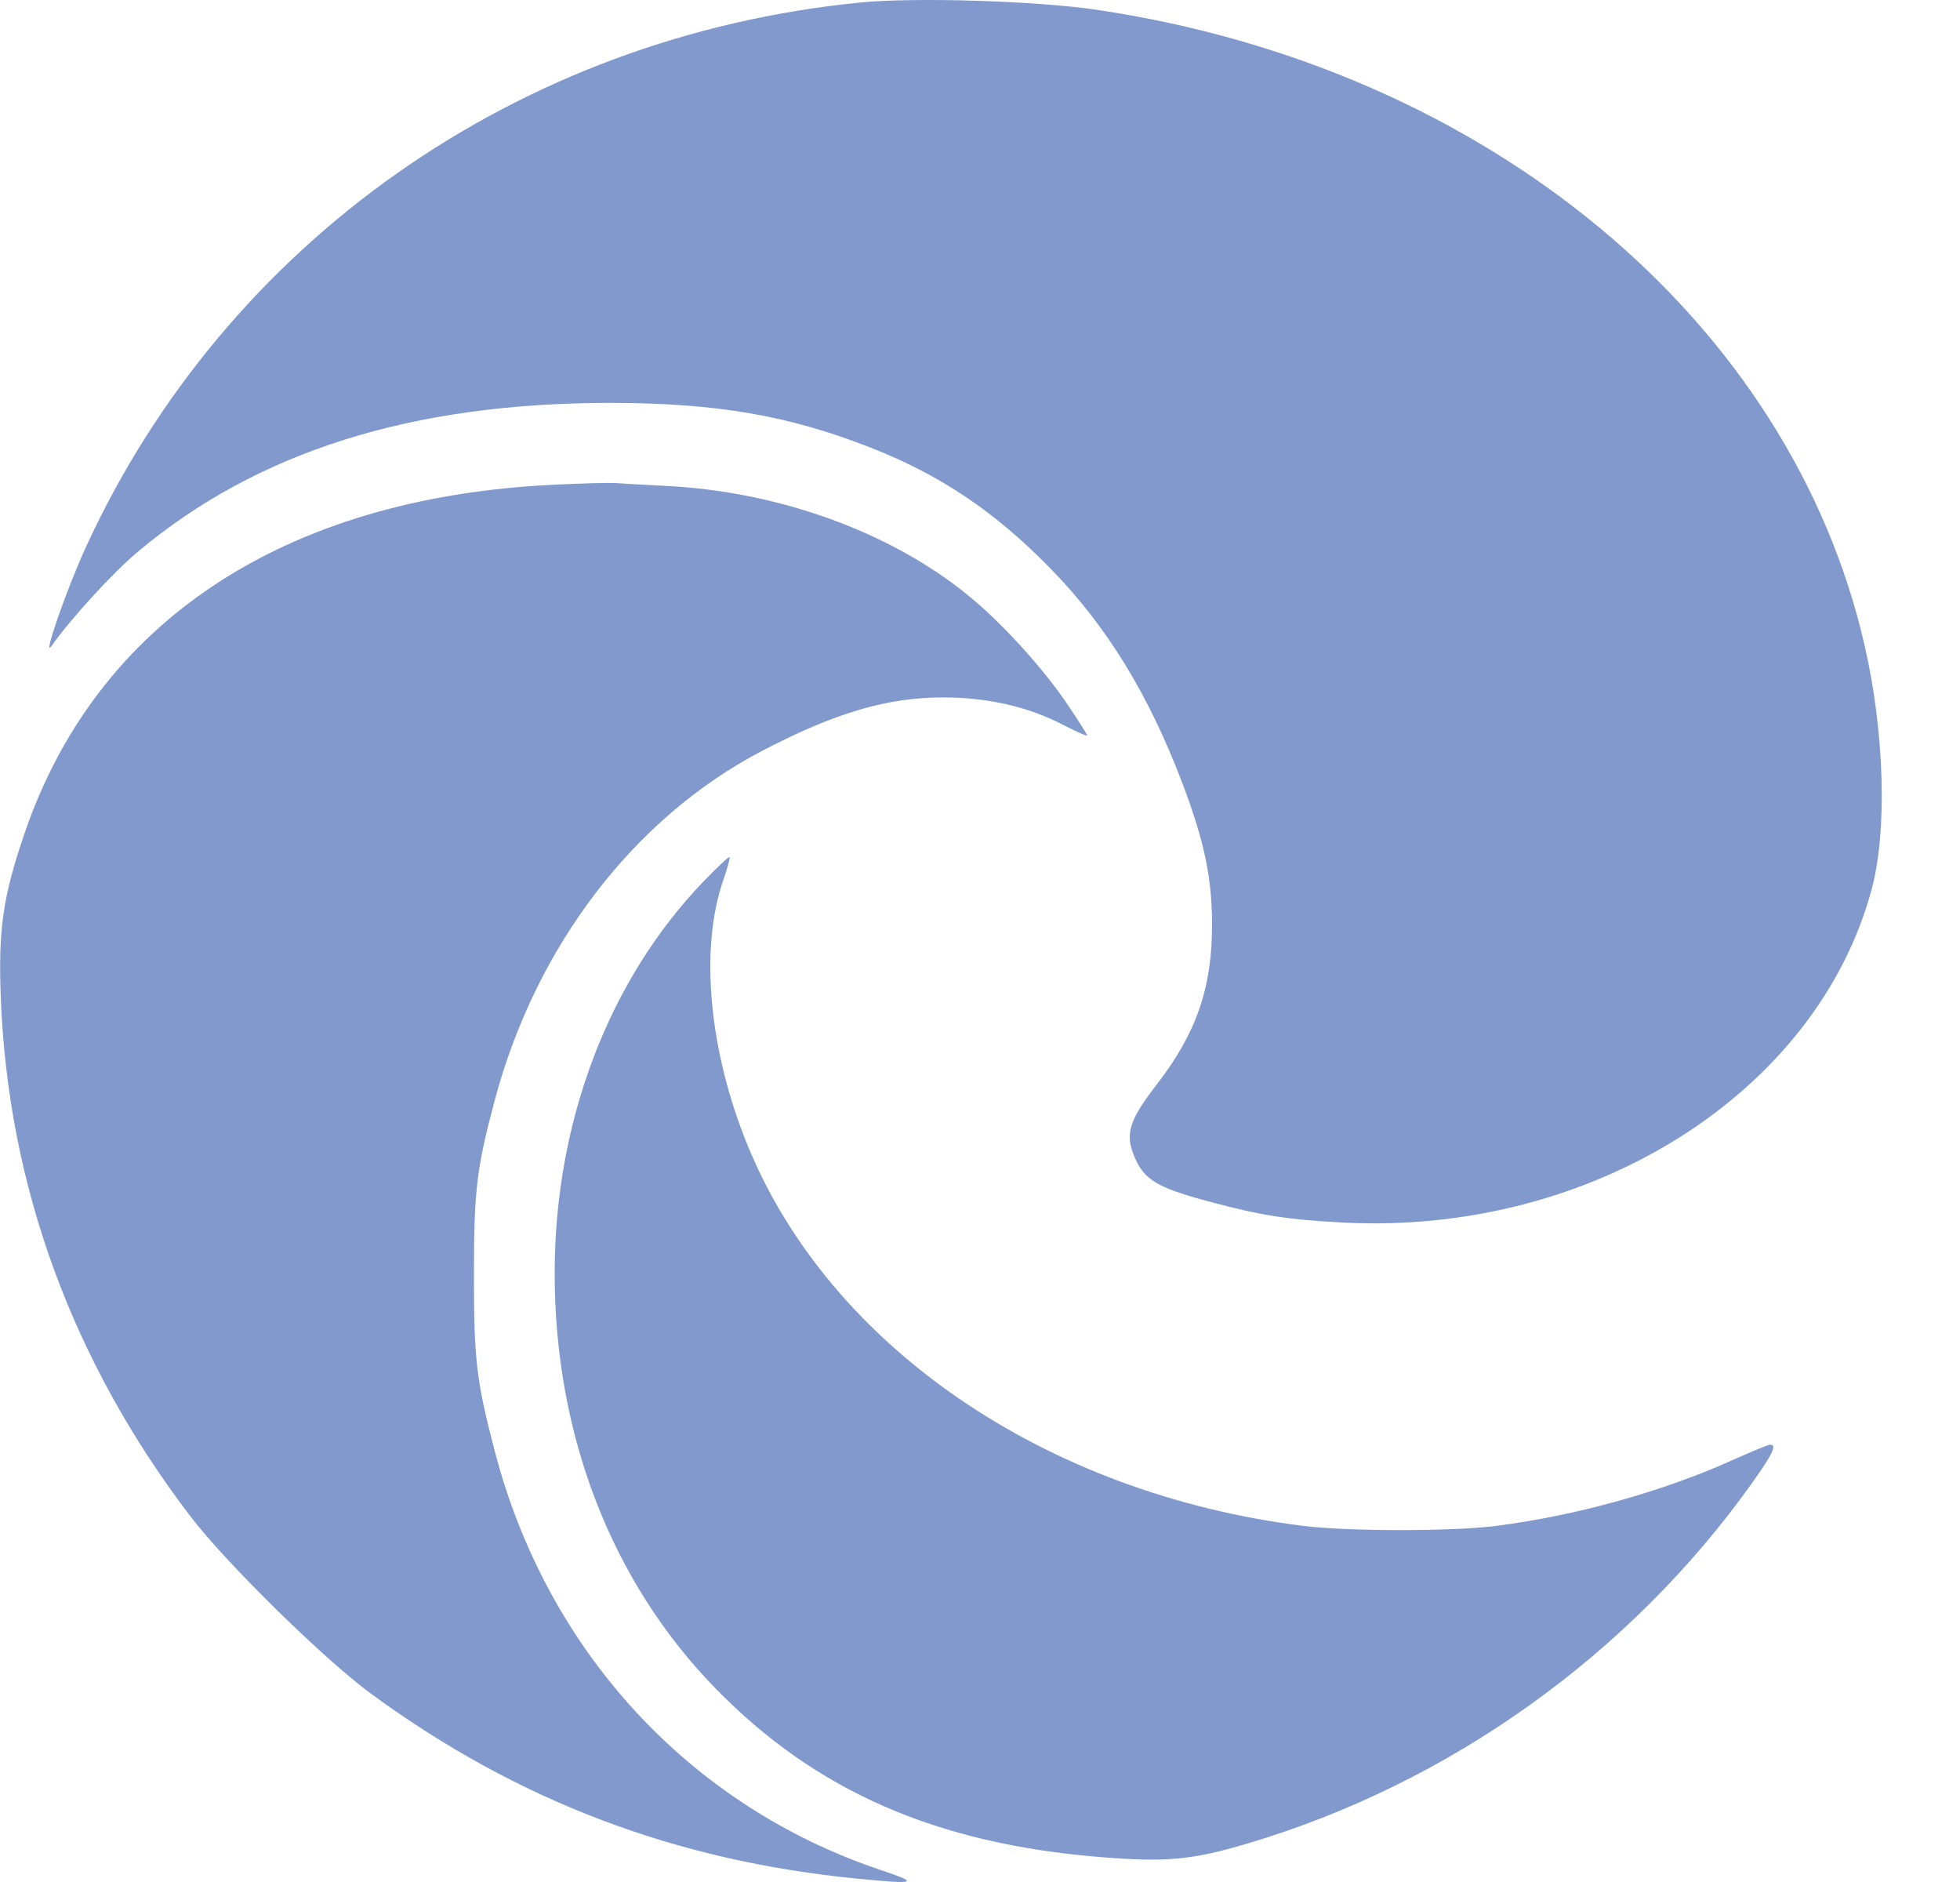 <?xml version="1.0" encoding="UTF-8"?> <svg xmlns="http://www.w3.org/2000/svg" width="25" height="24" viewBox="0 0 25 24" fill="none"> <path opacity="0.5" fill-rule="evenodd" clip-rule="evenodd" d="M10.973 0.032C6.61 0.464 2.883 3.085 1.094 6.98C0.856 7.499 0.541 8.4 0.653 8.243C0.91 7.881 1.44 7.303 1.757 7.037C3.285 5.756 5.256 5.136 7.791 5.138C9.136 5.139 10.066 5.299 11.109 5.71C11.998 6.059 12.69 6.525 13.4 7.251C14.114 7.98 14.652 8.856 15.082 9.99C15.359 10.718 15.459 11.194 15.46 11.784C15.462 12.591 15.262 13.172 14.758 13.825C14.4 14.288 14.347 14.46 14.47 14.752C14.594 15.045 14.758 15.144 15.408 15.319C16.087 15.502 16.424 15.554 17.144 15.591C20.299 15.751 23.171 13.939 23.872 11.346C24.073 10.606 24.038 9.35 23.787 8.247C22.84 4.077 18.956 0.859 13.982 0.124C13.22 0.011 11.662 -0.037 10.973 0.032ZM7.05 6.182C3.62 6.349 1.227 7.932 0.308 10.642C0.036 11.442 -0.023 11.855 0.01 12.722C0.103 15.124 0.919 17.357 2.428 19.336C2.882 19.931 4.133 21.16 4.734 21.6C6.598 22.966 8.616 23.732 10.942 23.958C11.698 24.032 11.738 24.016 11.23 23.846C8.795 23.028 6.977 21.056 6.312 18.51C6.077 17.614 6.045 17.343 6.045 16.265C6.045 15.185 6.079 14.9 6.309 14.036C6.835 12.064 8.086 10.429 9.723 9.574C10.651 9.09 11.316 8.894 12.025 8.894C12.599 8.894 13.115 9.012 13.56 9.244C13.729 9.331 13.867 9.392 13.867 9.379C13.867 9.365 13.748 9.178 13.602 8.963C13.314 8.539 12.845 8.017 12.444 7.672C11.447 6.816 9.976 6.268 8.485 6.196C8.222 6.183 7.942 6.167 7.863 6.161C7.784 6.154 7.418 6.164 7.05 6.182ZM8.973 11.241C7.764 12.498 7.077 14.302 7.075 16.227C7.072 18.293 7.799 20.173 9.129 21.534C10.403 22.839 11.94 23.512 14.034 23.682C14.875 23.75 15.202 23.72 15.909 23.51C18.485 22.747 20.793 21.098 22.35 18.909C22.613 18.54 22.668 18.423 22.578 18.423C22.555 18.423 22.345 18.509 22.112 18.614C21.215 19.019 20.105 19.329 19.081 19.459C18.519 19.531 17.194 19.53 16.617 19.458C13.329 19.046 10.588 17.169 9.538 14.611C9.041 13.399 8.921 12.09 9.229 11.214C9.28 11.067 9.315 10.94 9.305 10.93C9.296 10.921 9.146 11.061 8.973 11.241Z" fill="#05359B"></path> </svg> 